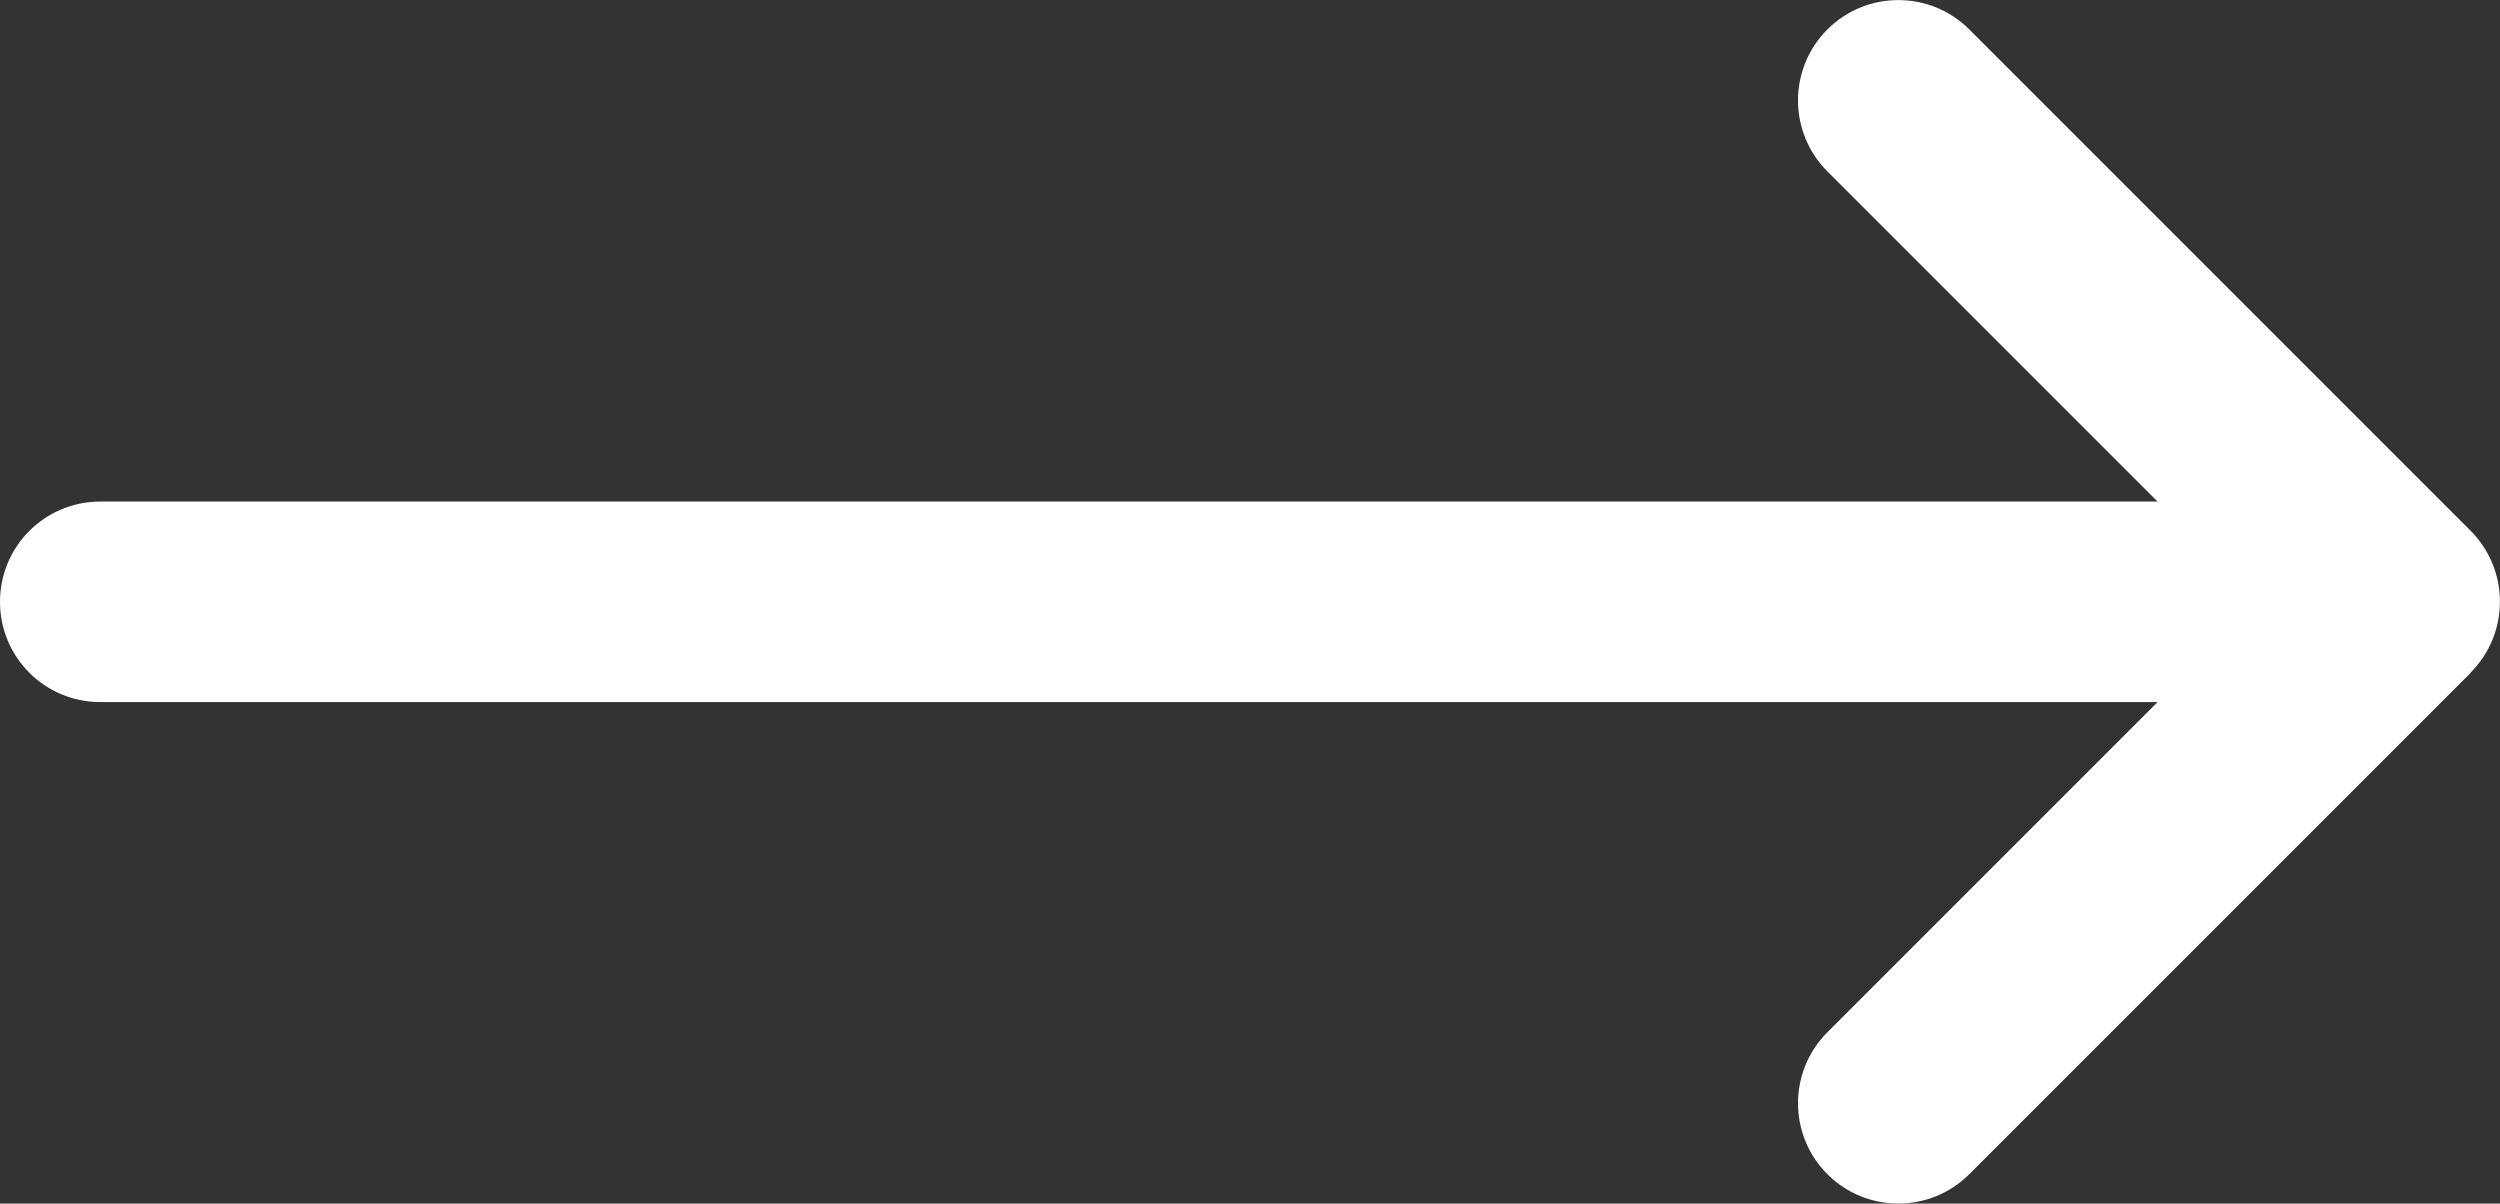 <?xml version="1.0" encoding="UTF-8"?>
<svg id="Layer_1" xmlns="http://www.w3.org/2000/svg" version="1.1" viewBox="0 0 798 384.2">
  <rect x="0" y="0" width="798" height="384.2" fill="#333333" stroke="none"/>
  <!-- Generator: Adobe Illustrator 29.8.2, SVG Export Plug-In . SVG Version: 2.1.1 Build 3)  -->
  <defs>
    <style>
      .st0 {
        fill: #fff;
      }
    </style>
  </defs>
  <path class="st0" d="M788.6,214.7c12.5-12.5,12.5-32.8,0-45.3L628.6,9.4c-12.5-12.5-32.8-12.5-45.3,0s-12.5,32.8,0,45.3l105.4,105.4H32c-17.7,0-32,14.3-32,32s14.3,32,32,32h656.7l-105.4,105.4c-12.5,12.5-12.5,32.8,0,45.3s32.8,12.5,45.3,0l160-160h0Z"/>
</svg>